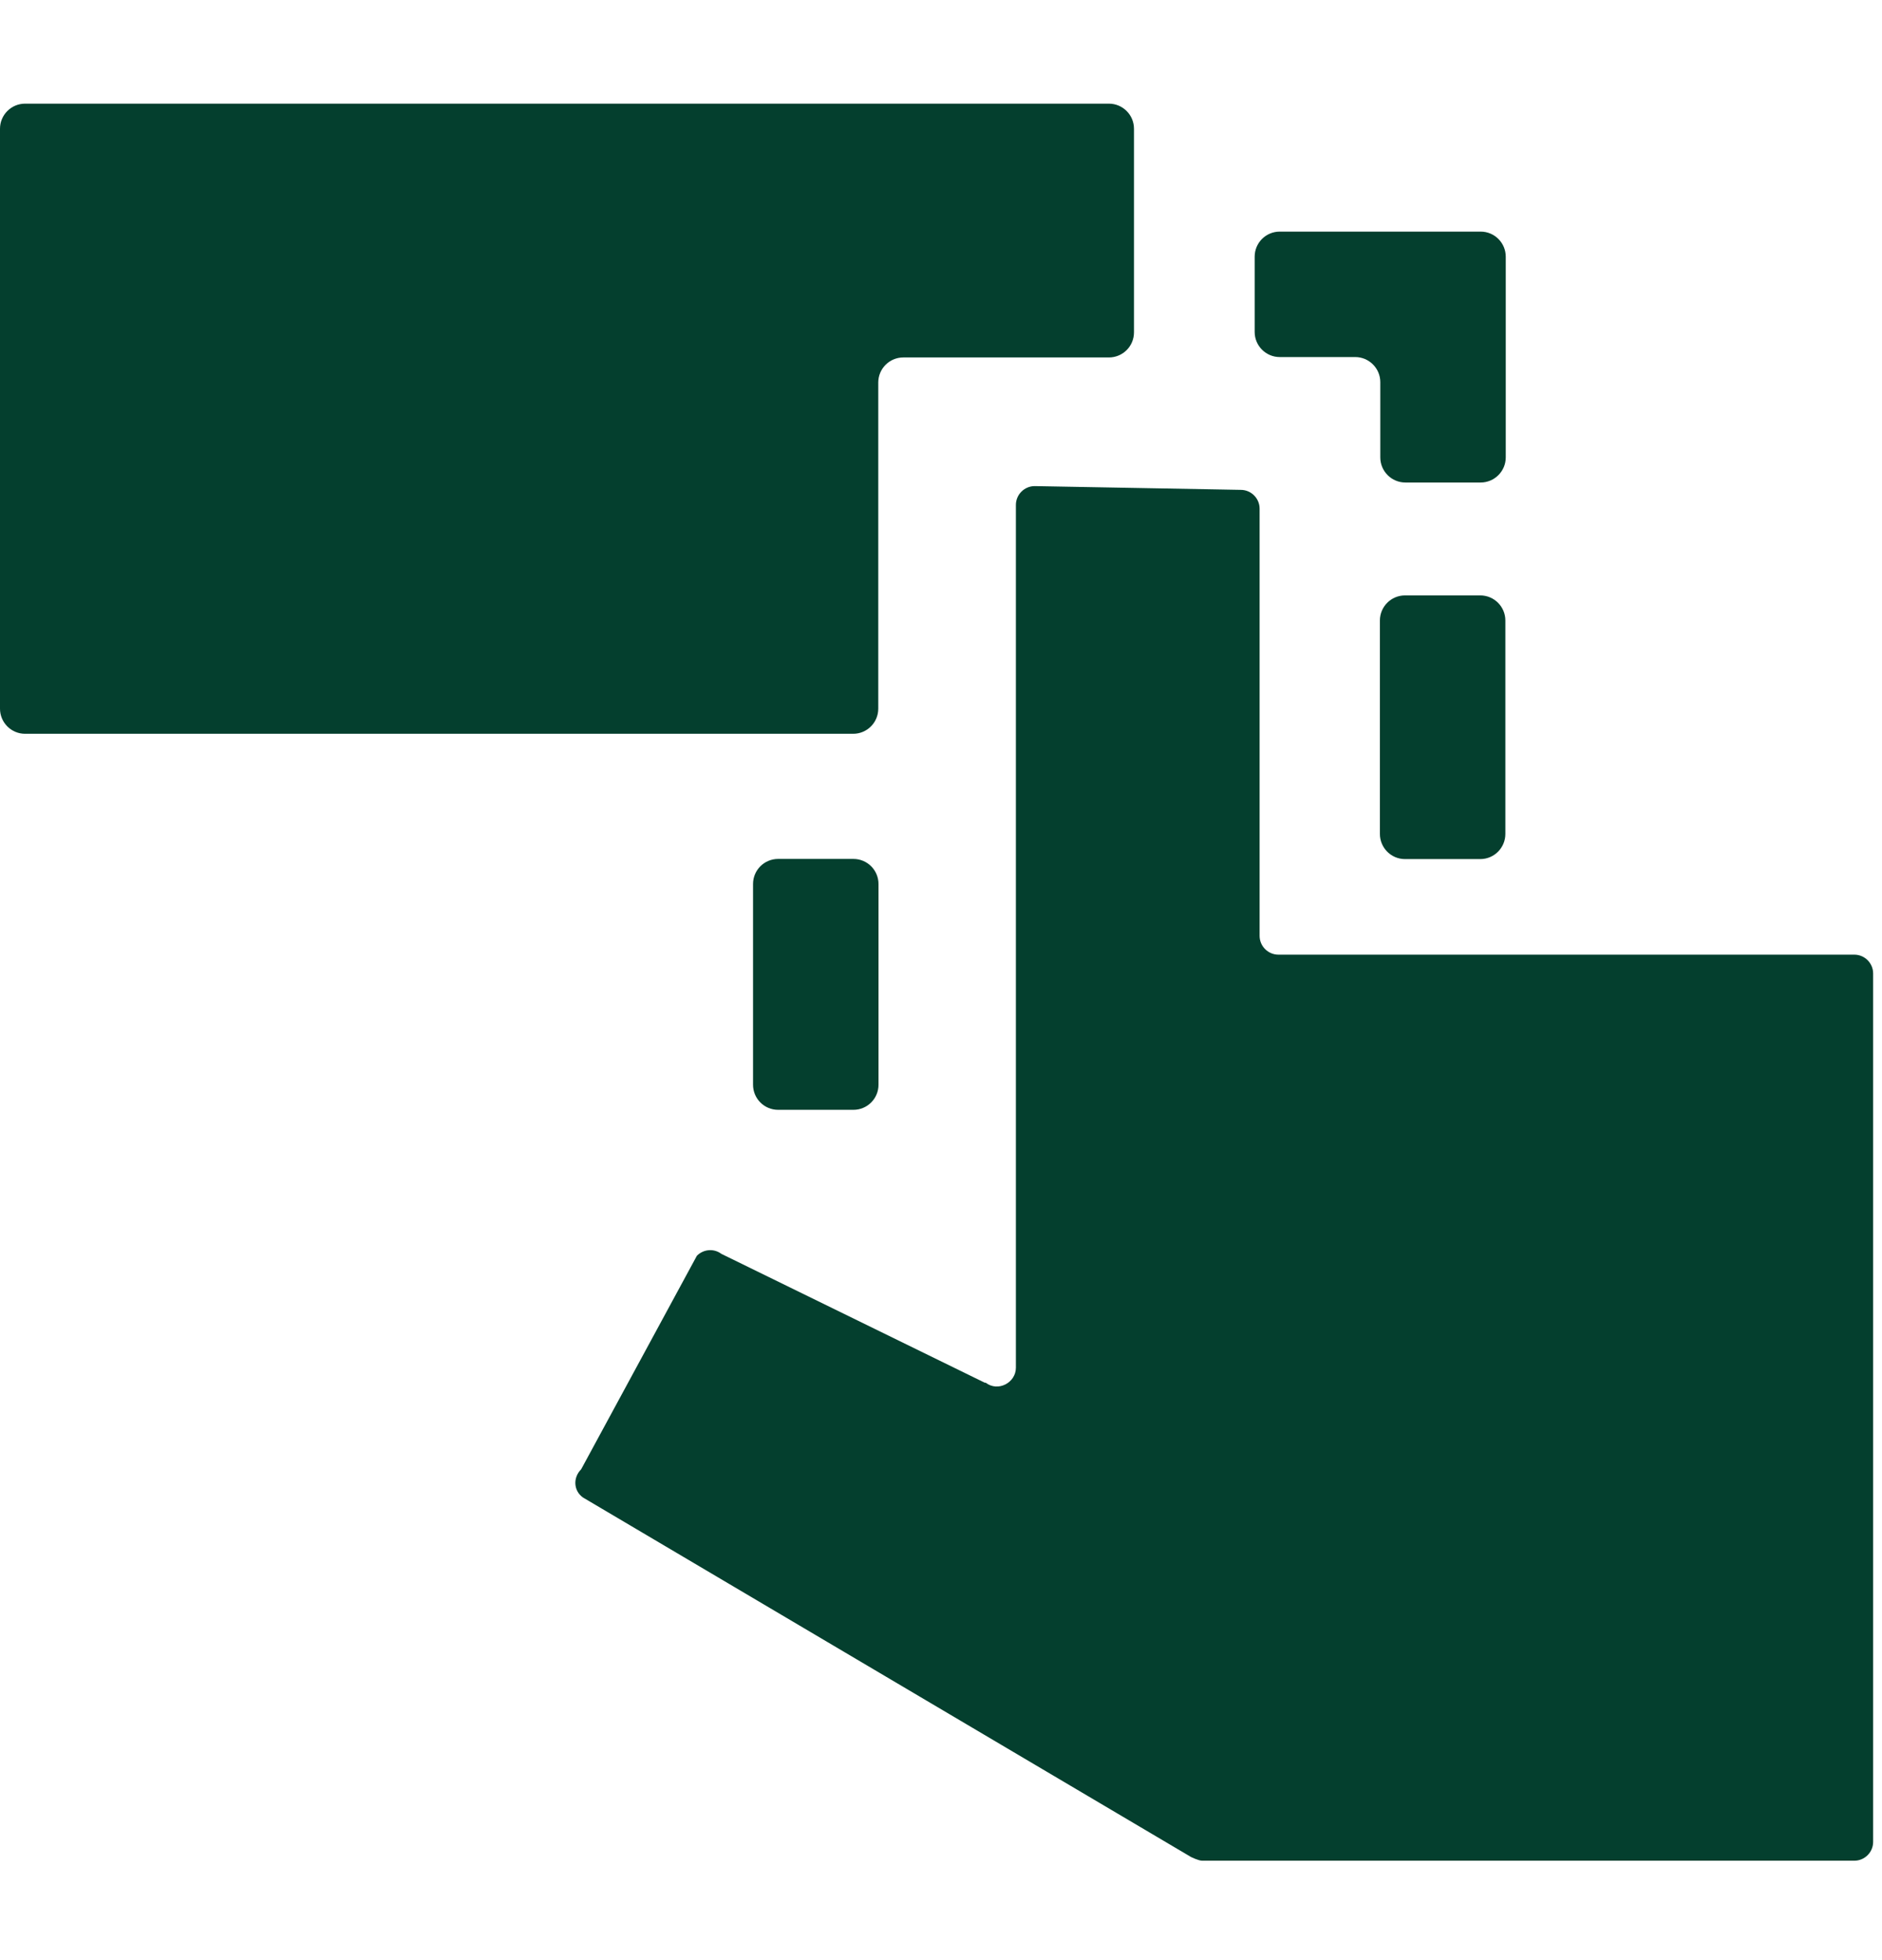 <svg width="24" height="25" viewBox="0 0 24 25" fill="none" xmlns="http://www.w3.org/2000/svg">
<g clip-path="url(#clip0_1_861)">
<g clip-path="url(#clip1_1_861)">
<path fill-rule="evenodd" clip-rule="evenodd" d="M16.32 4.554H17.282C17.458 4.554 17.602 4.697 17.602 4.874V5.834C17.602 6.01 17.745 6.154 17.922 6.154H18.882C19.058 6.154 19.202 6.01 19.202 5.834V3.274C19.202 3.097 19.058 2.954 18.882 2.954H18.88H17.922H16.32C16.143 2.954 16 3.097 16 3.274V4.234C16 4.41 16.143 4.554 16.32 4.554Z" fill="#043F2E"/>
<path d="M10.883 10.955C11.06 10.955 11.203 11.098 11.203 11.275V13.835C11.203 14.012 11.06 14.155 10.883 14.155H9.923C9.746 14.155 9.603 14.012 9.603 13.835V11.275C9.603 11.098 9.746 10.955 9.923 10.955H10.883Z" fill="#043F2E"/>
<path d="M17.597 7.914C17.597 7.738 17.74 7.594 17.917 7.594H18.877C19.054 7.594 19.197 7.738 19.197 7.914V10.636C19.197 10.813 19.054 10.957 18.877 10.957H17.917C17.74 10.957 17.597 10.813 17.597 10.636V7.914Z" fill="#043F2E"/>
<path fill-rule="evenodd" clip-rule="evenodd" d="M14.461 1.642C14.461 1.466 14.318 1.322 14.141 1.322H0.32C0.143 1.322 0 1.466 0 1.642V4.36V4.559V9.039C0 9.215 0.143 9.359 0.32 9.359H10.88C11.057 9.359 11.2 9.215 11.2 9.039V4.879C11.2 4.702 11.343 4.559 11.52 4.559H14.141C14.318 4.559 14.461 4.416 14.461 4.239V1.642Z" fill="#043F2E"/>
<path d="M12.559 17.636L9.199 15.992C9.103 15.92 8.971 15.932 8.887 16.016L7.411 18.74C7.303 18.848 7.315 19.016 7.435 19.1L15.187 23.684C15.187 23.684 15.283 23.732 15.331 23.732H23.647C23.779 23.732 23.887 23.624 23.887 23.492V12.416C23.887 12.284 23.779 12.176 23.647 12.176H16.303C16.171 12.176 16.063 12.068 16.063 11.936V6.488C16.063 6.356 15.955 6.248 15.823 6.248L13.195 6.2C13.063 6.2 12.955 6.308 12.955 6.44V17.444C12.955 17.636 12.727 17.756 12.571 17.636H12.559Z" fill="#043F2E"/>
</g>
</g>
<defs>
<clipPath id="clip0_1_861">
<rect width="24" height="24" fill="white" transform="translate(0 0.14)"/>
</clipPath>
<clipPath id="clip1_1_861">
<rect width="24" height="24" fill="white" transform="translate(0 0.14)"/>
</clipPath>
</defs>
</svg>
